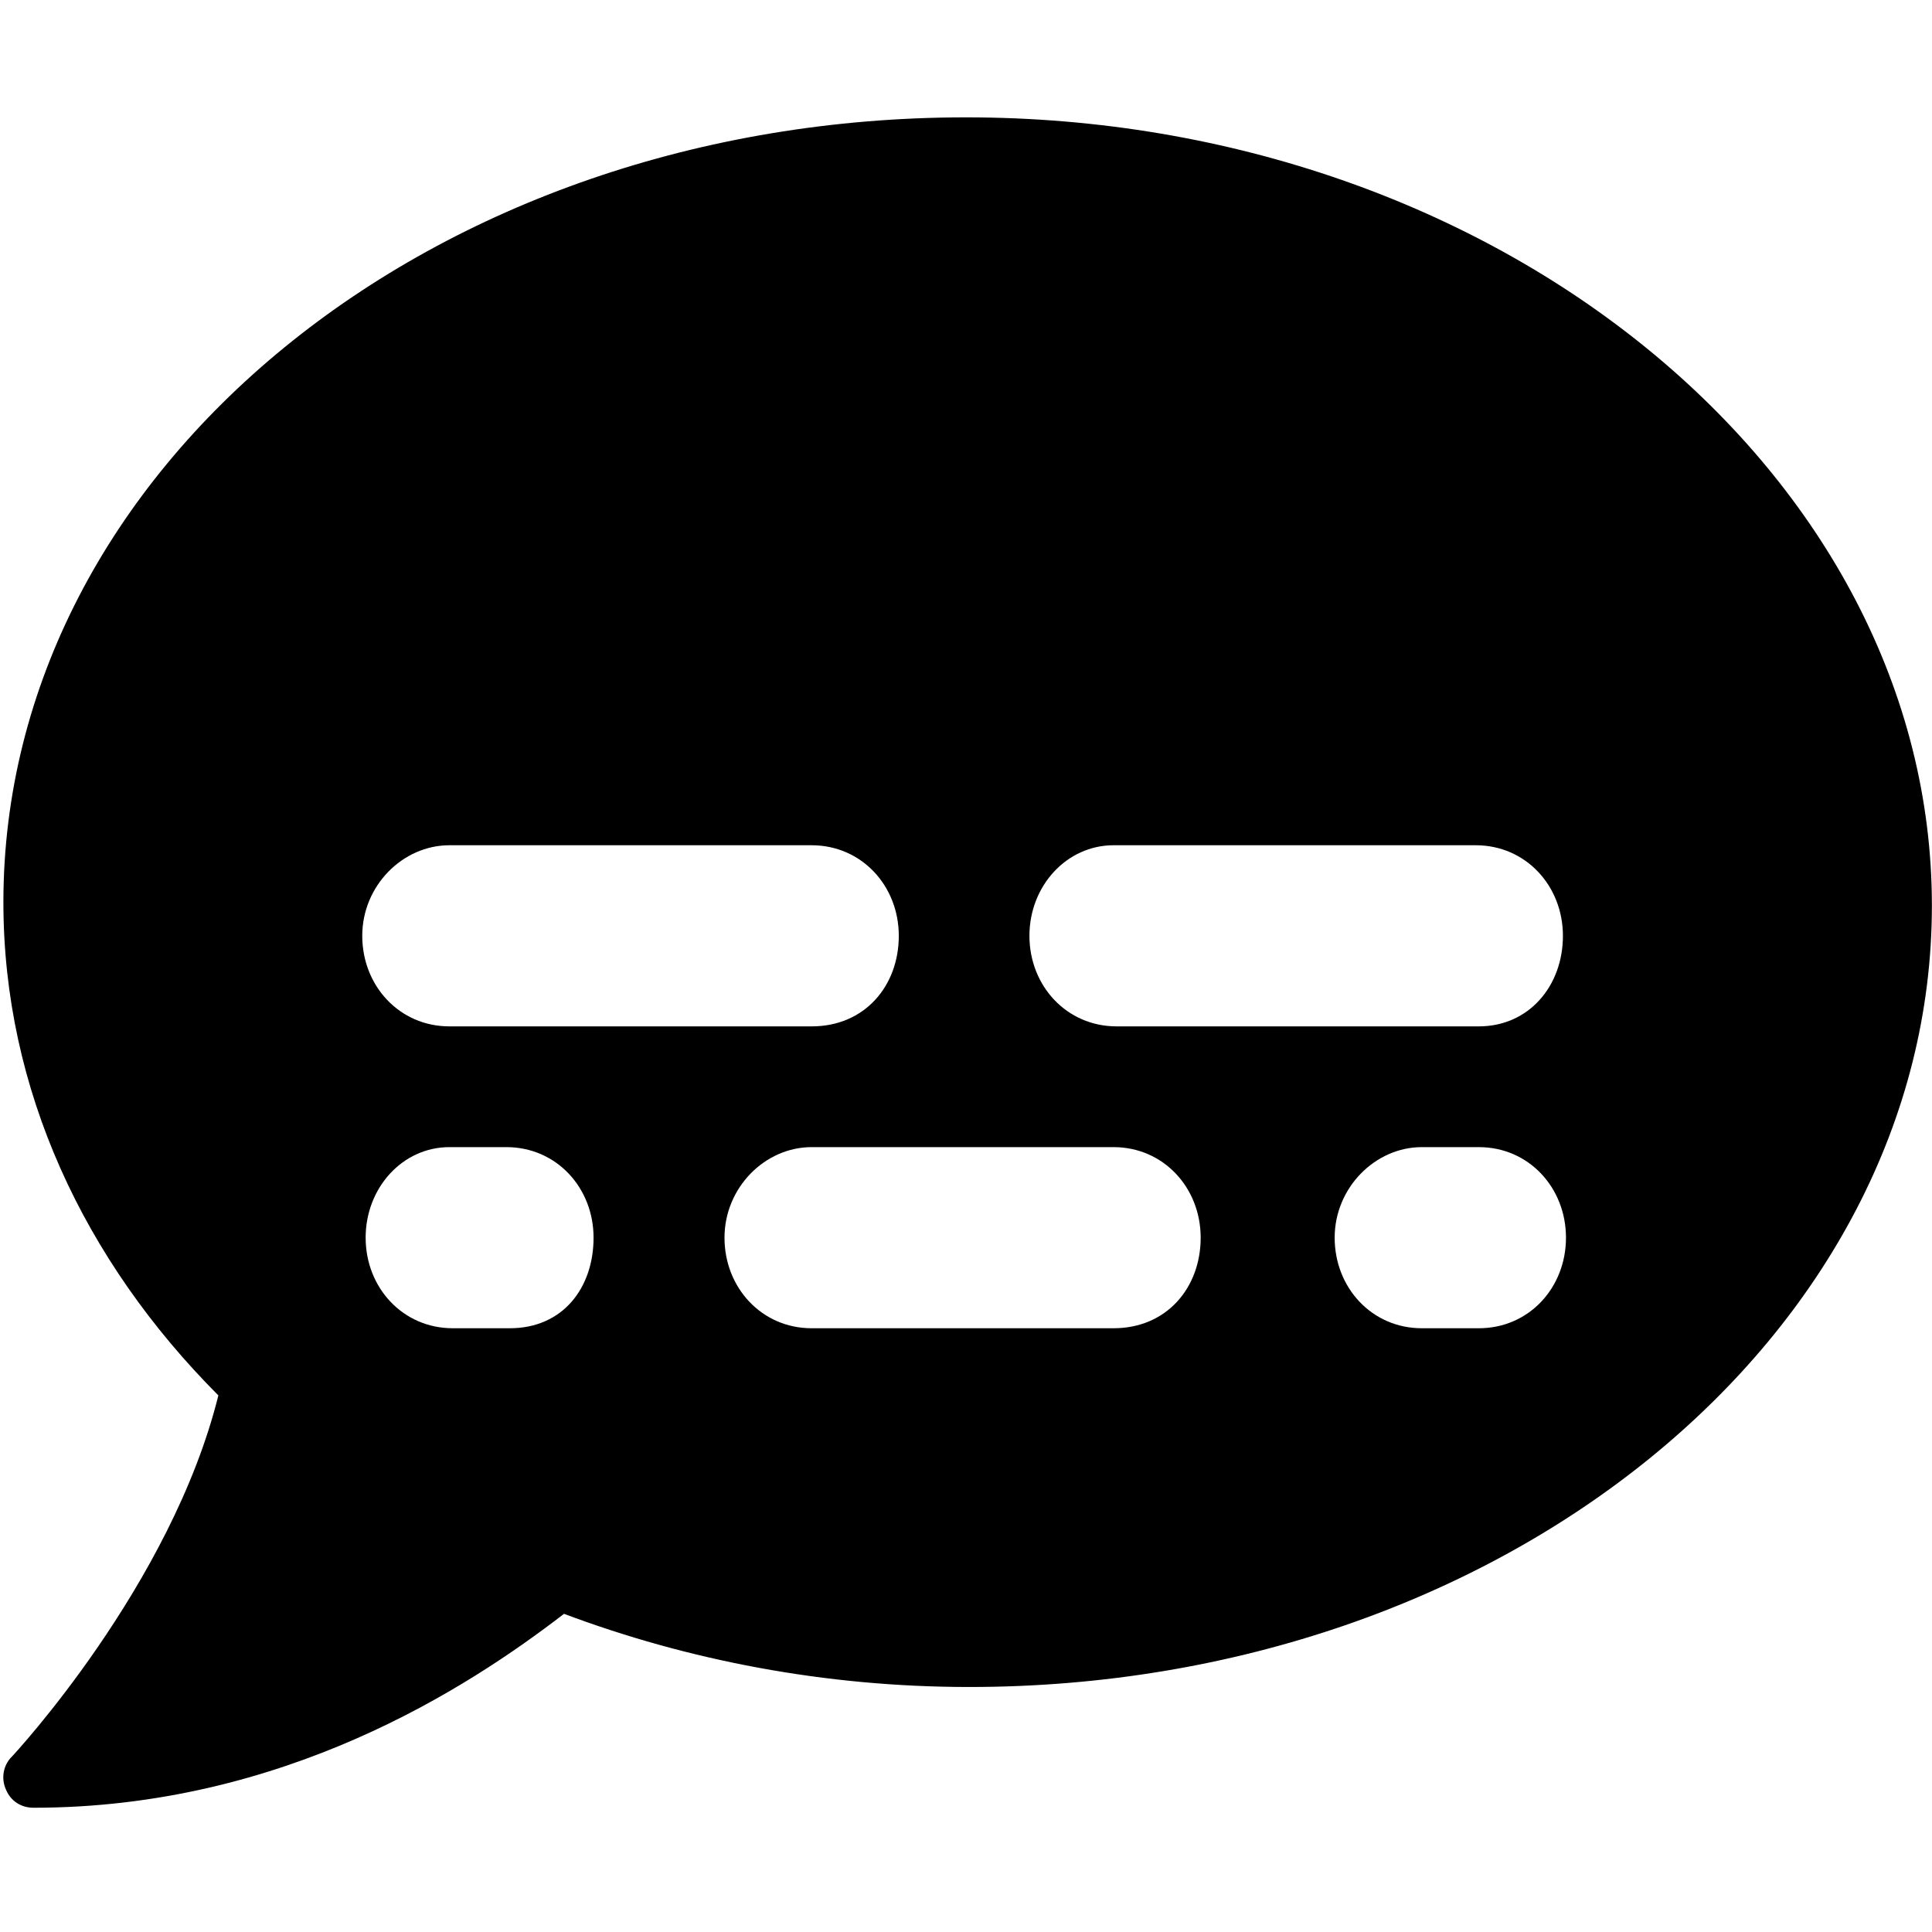 <svg xmlns="http://www.w3.org/2000/svg" viewBox="0 0 512 512"><!--! Font Awesome Pro 6.1.1 by @fontawesome - https://fontawesome.com License - https://fontawesome.com/license (Commercial License) Copyright 2022 Fonticons, Inc. --><path d="M256 31.1c-141.4 0-255.1 93.13-255.1 208c0 49.62 21.35 94.98 56.97 130.7c-12.5 50.38-54.27 95.27-54.77 95.77c-2.25 2.25-2.875 5.734-1.5 8.734c1.25 3 4.021 4.766 7.271 4.766c66.25 0 115.1-31.76 140.6-51.39c32.63 12.25 69.02 19.39 107.4 19.39c141.4 0 255.1-93.13 255.1-207.1S397.4 31.1 256 31.1zM119.1 224h95.99c13.25 0 23.1 10.75 23.1 24S229.2 272 215.1 272H119.1c-13.25 0-23.1-10.75-23.1-24S106.7 224 119.1 224zM135.1 352h-15.1c-13.25 0-23.1-10.75-23.1-24S106.7 304 119.1 304h15.1c13.25 0 23.1 10.75 23.1 24S149.2 352 135.1 352zM295.1 352H215.1c-13.25 0-23.1-10.75-23.1-24S202.7 304 215.1 304h79.99c13.25 0 23.1 10.75 23.1 24S309.2 352 295.1 352zM391.9 352h-15.1c-13.25 0-23.1-10.75-23.1-24s10.75-24 23.1-24h15.1c13.25 0 23.1 10.75 23.1 24S405.2 352 391.9 352zM391.9 272h-95.99c-13.25 0-23.1-10.75-23.1-24S282.7 224 295.1 224h95.99c13.25 0 23.1 10.75 23.1 24S405.2 272 391.9 272z"/></svg>